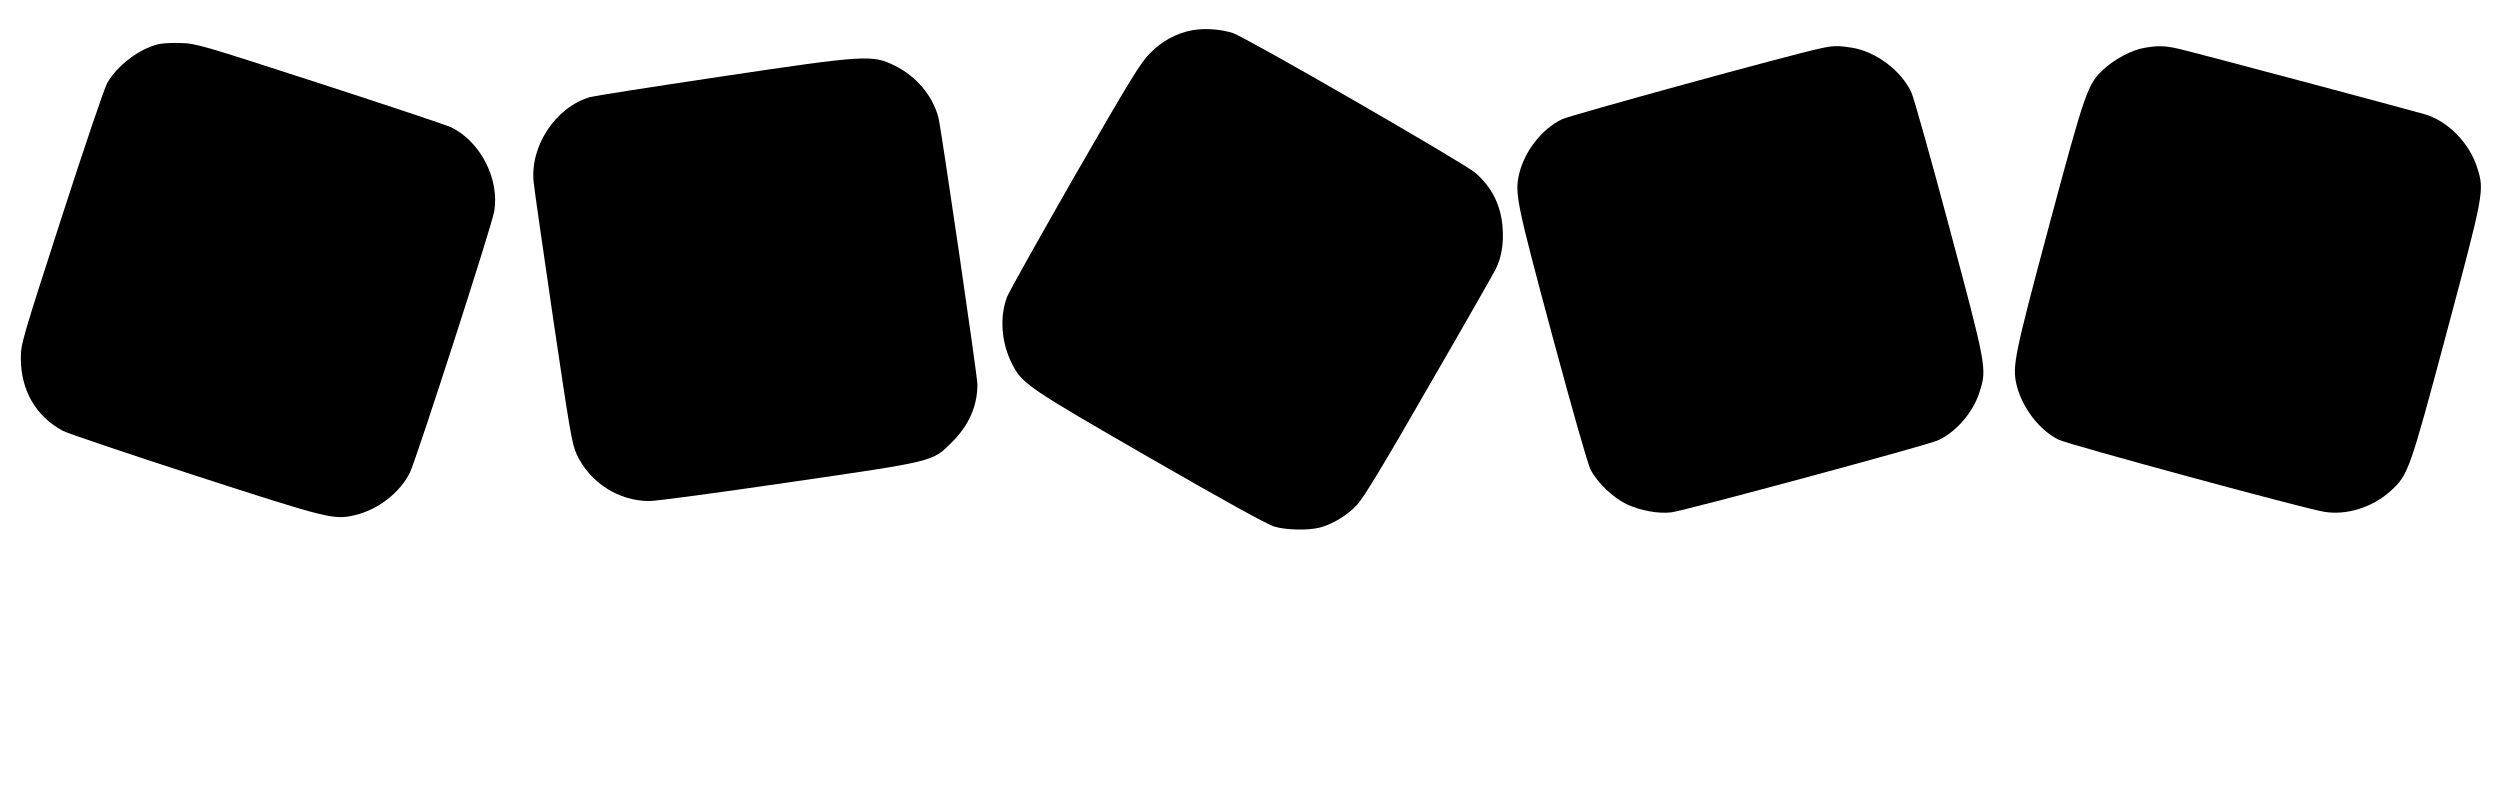 <?xml version="1.0" encoding="UTF-8" standalone="yes"?>
<svg version="1.0" xmlns="http://www.w3.org/2000/svg" width="1417" height="456" viewBox="0 0 1417 456" preserveAspectRatio="xMidYMid meet">
  <g transform="translate(0,456) scale(0.1,-0.1)" fill="#000000" stroke="none">
    <path d="M6760 4389 c-90 -16 -174 -61 -243 -132 -54 -55 -109 -145 -426 -695
-199 -348 -372 -656 -383 -685 -43 -113 -33 -259 28 -379 57 -113 88 -134 784
-535 424 -244 665 -377 704 -388 67 -20 193 -22 258 -5 74 20 157 71 211 130
38 42 148 223 408 676 197 340 366 637 377 659 32 66 45 141 39 229 -8 129
-58 231 -154 316 -62 54 -1307 772 -1376 793 -69 22 -159 28 -227 16z"/>
    <path d="M896 4309 c-109 -27 -230 -119 -288 -219 -15 -25 -131 -367 -258
-760 -227 -703 -231 -716 -232 -800 0 -182 85 -329 238 -412 27 -14 364 -128
749 -253 757 -245 787 -253 906 -225 132 31 257 128 313 243 36 74 464 1398
477 1478 32 185 -79 399 -247 479 -27 12 -362 124 -744 248 -670 217 -698 226
-785 228 -49 2 -107 -1 -129 -7z"/>
    <path d="M10315 4285 c-176 -38 -1418 -379 -1462 -401 -115 -56 -212 -181
-243 -312 -25 -108 -13 -165 188 -913 115 -426 201 -728 217 -760 38 -74 126
-159 205 -197 77 -36 180 -55 253 -46 79 10 1453 381 1511 408 105 48 201 160
237 277 41 130 39 140 -172 929 -105 393 -202 739 -216 768 -58 123 -201 230
-338 252 -76 12 -105 12 -180 -5z"/>
    <path d="M12156 4289 c-70 -11 -167 -62 -231 -120 -92 -85 -104 -117 -311
-889 -197 -737 -209 -794 -184 -902 31 -128 130 -258 240 -311 56 -27 1395
-391 1504 -408 128 -21 275 26 377 119 99 91 106 109 318 902 211 790 213 799
172 929 -44 140 -165 264 -296 303 -104 30 -1348 362 -1403 373 -73 16 -112
17 -186 4z"/>
    <path d="M4080 4125 c-382 -57 -713 -109 -735 -115 -197 -58 -343 -280 -320
-485 3 -33 53 -379 110 -769 96 -648 107 -714 134 -772 75 -160 238 -264 412
-264 38 0 394 48 790 106 837 122 812 116 925 228 96 96 144 205 144 327 0 47
-206 1455 -221 1513 -33 124 -125 233 -246 293 -129 64 -163 62 -993 -62z"/>
  </g>
</svg>